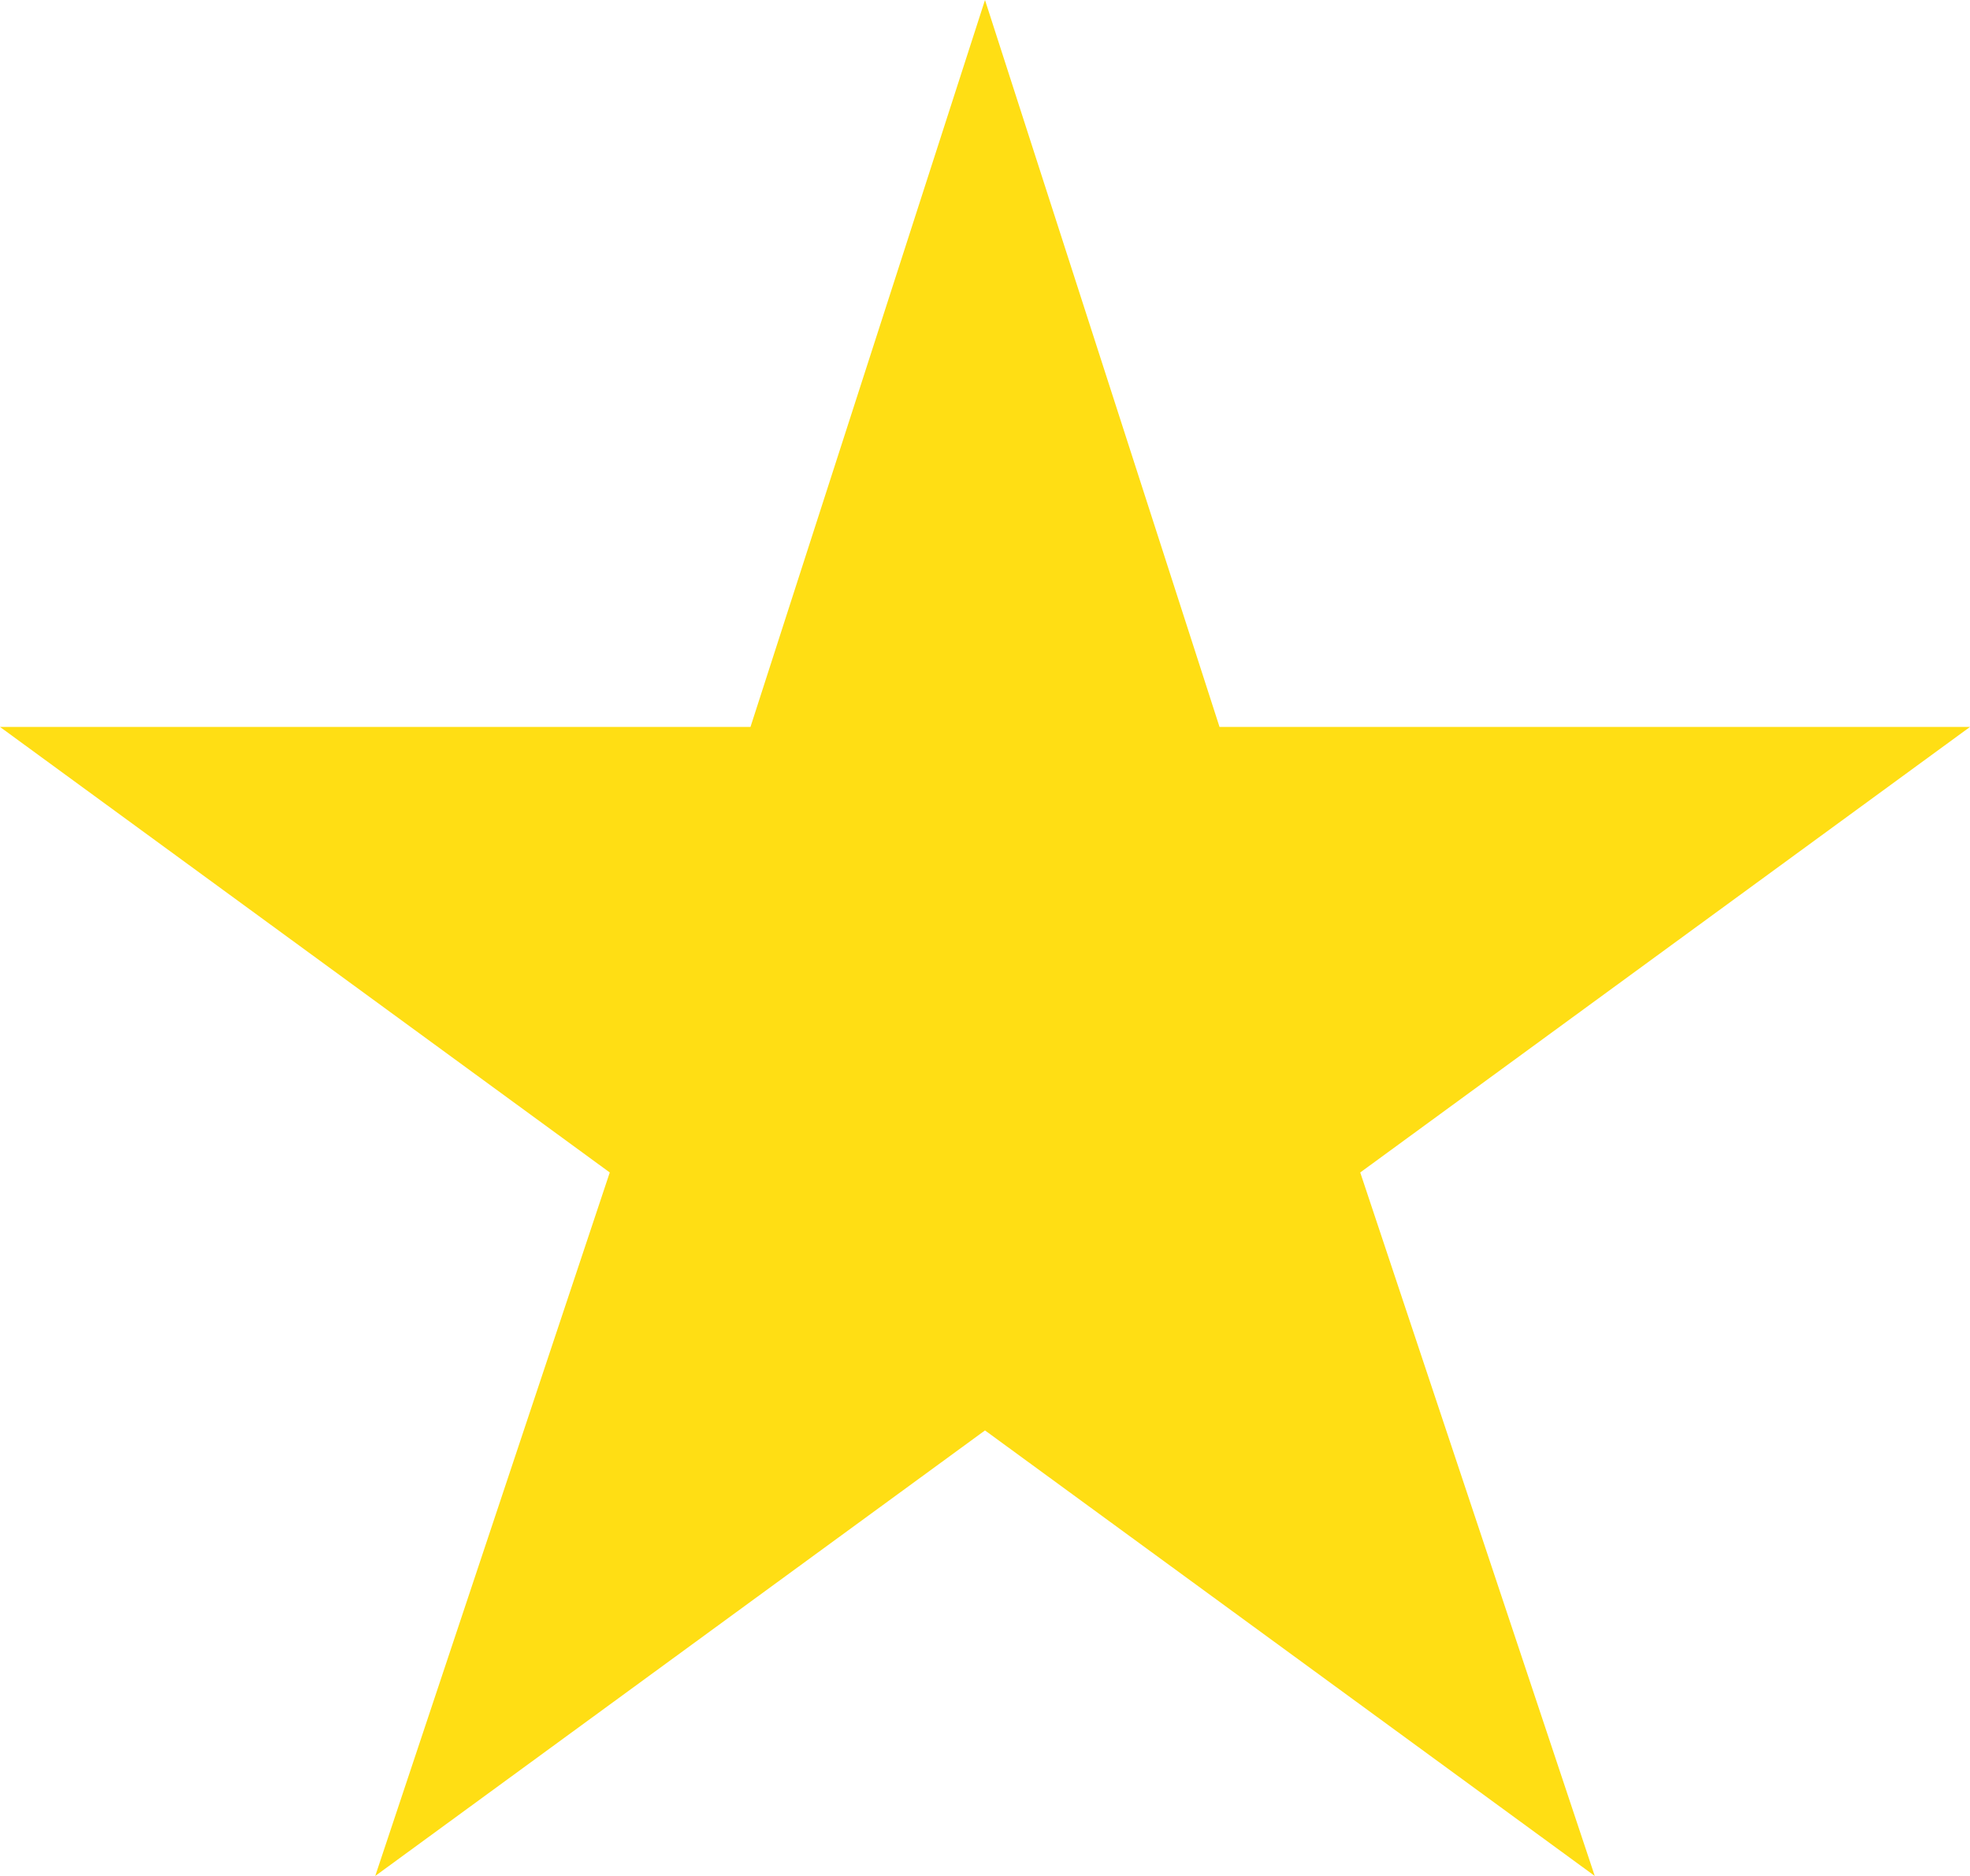 <?xml version="1.0" encoding="UTF-8"?>
<svg width="21px" height="20px" viewBox="0 0 21 20" version="1.1" xmlns="http://www.w3.org/2000/svg" xmlns:xlink="http://www.w3.org/1999/xlink">
    <title>0C9380C8-65EA-4EA6-90D8-F5789D84AFA8</title>
    <g id="products" stroke="none" stroke-width="1" fill="none" fill-rule="evenodd">
        <g id="4-product" transform="translate(-513, -820)" fill="#FFDE14" fill-rule="nonzero">
            <g id="Group-5" transform="translate(435, 820)">
                <g id="noun_Star_665821" transform="translate(78, 0)">
                    <polygon id="Path" points="10.5 0 8 7.75 0 7.75 6.5 12.5 4 20 10.5 15.25 17 20 14.5 12.5 21 7.75 13 7.75"></polygon>
                </g>
            </g>
        </g>
    </g>
</svg>